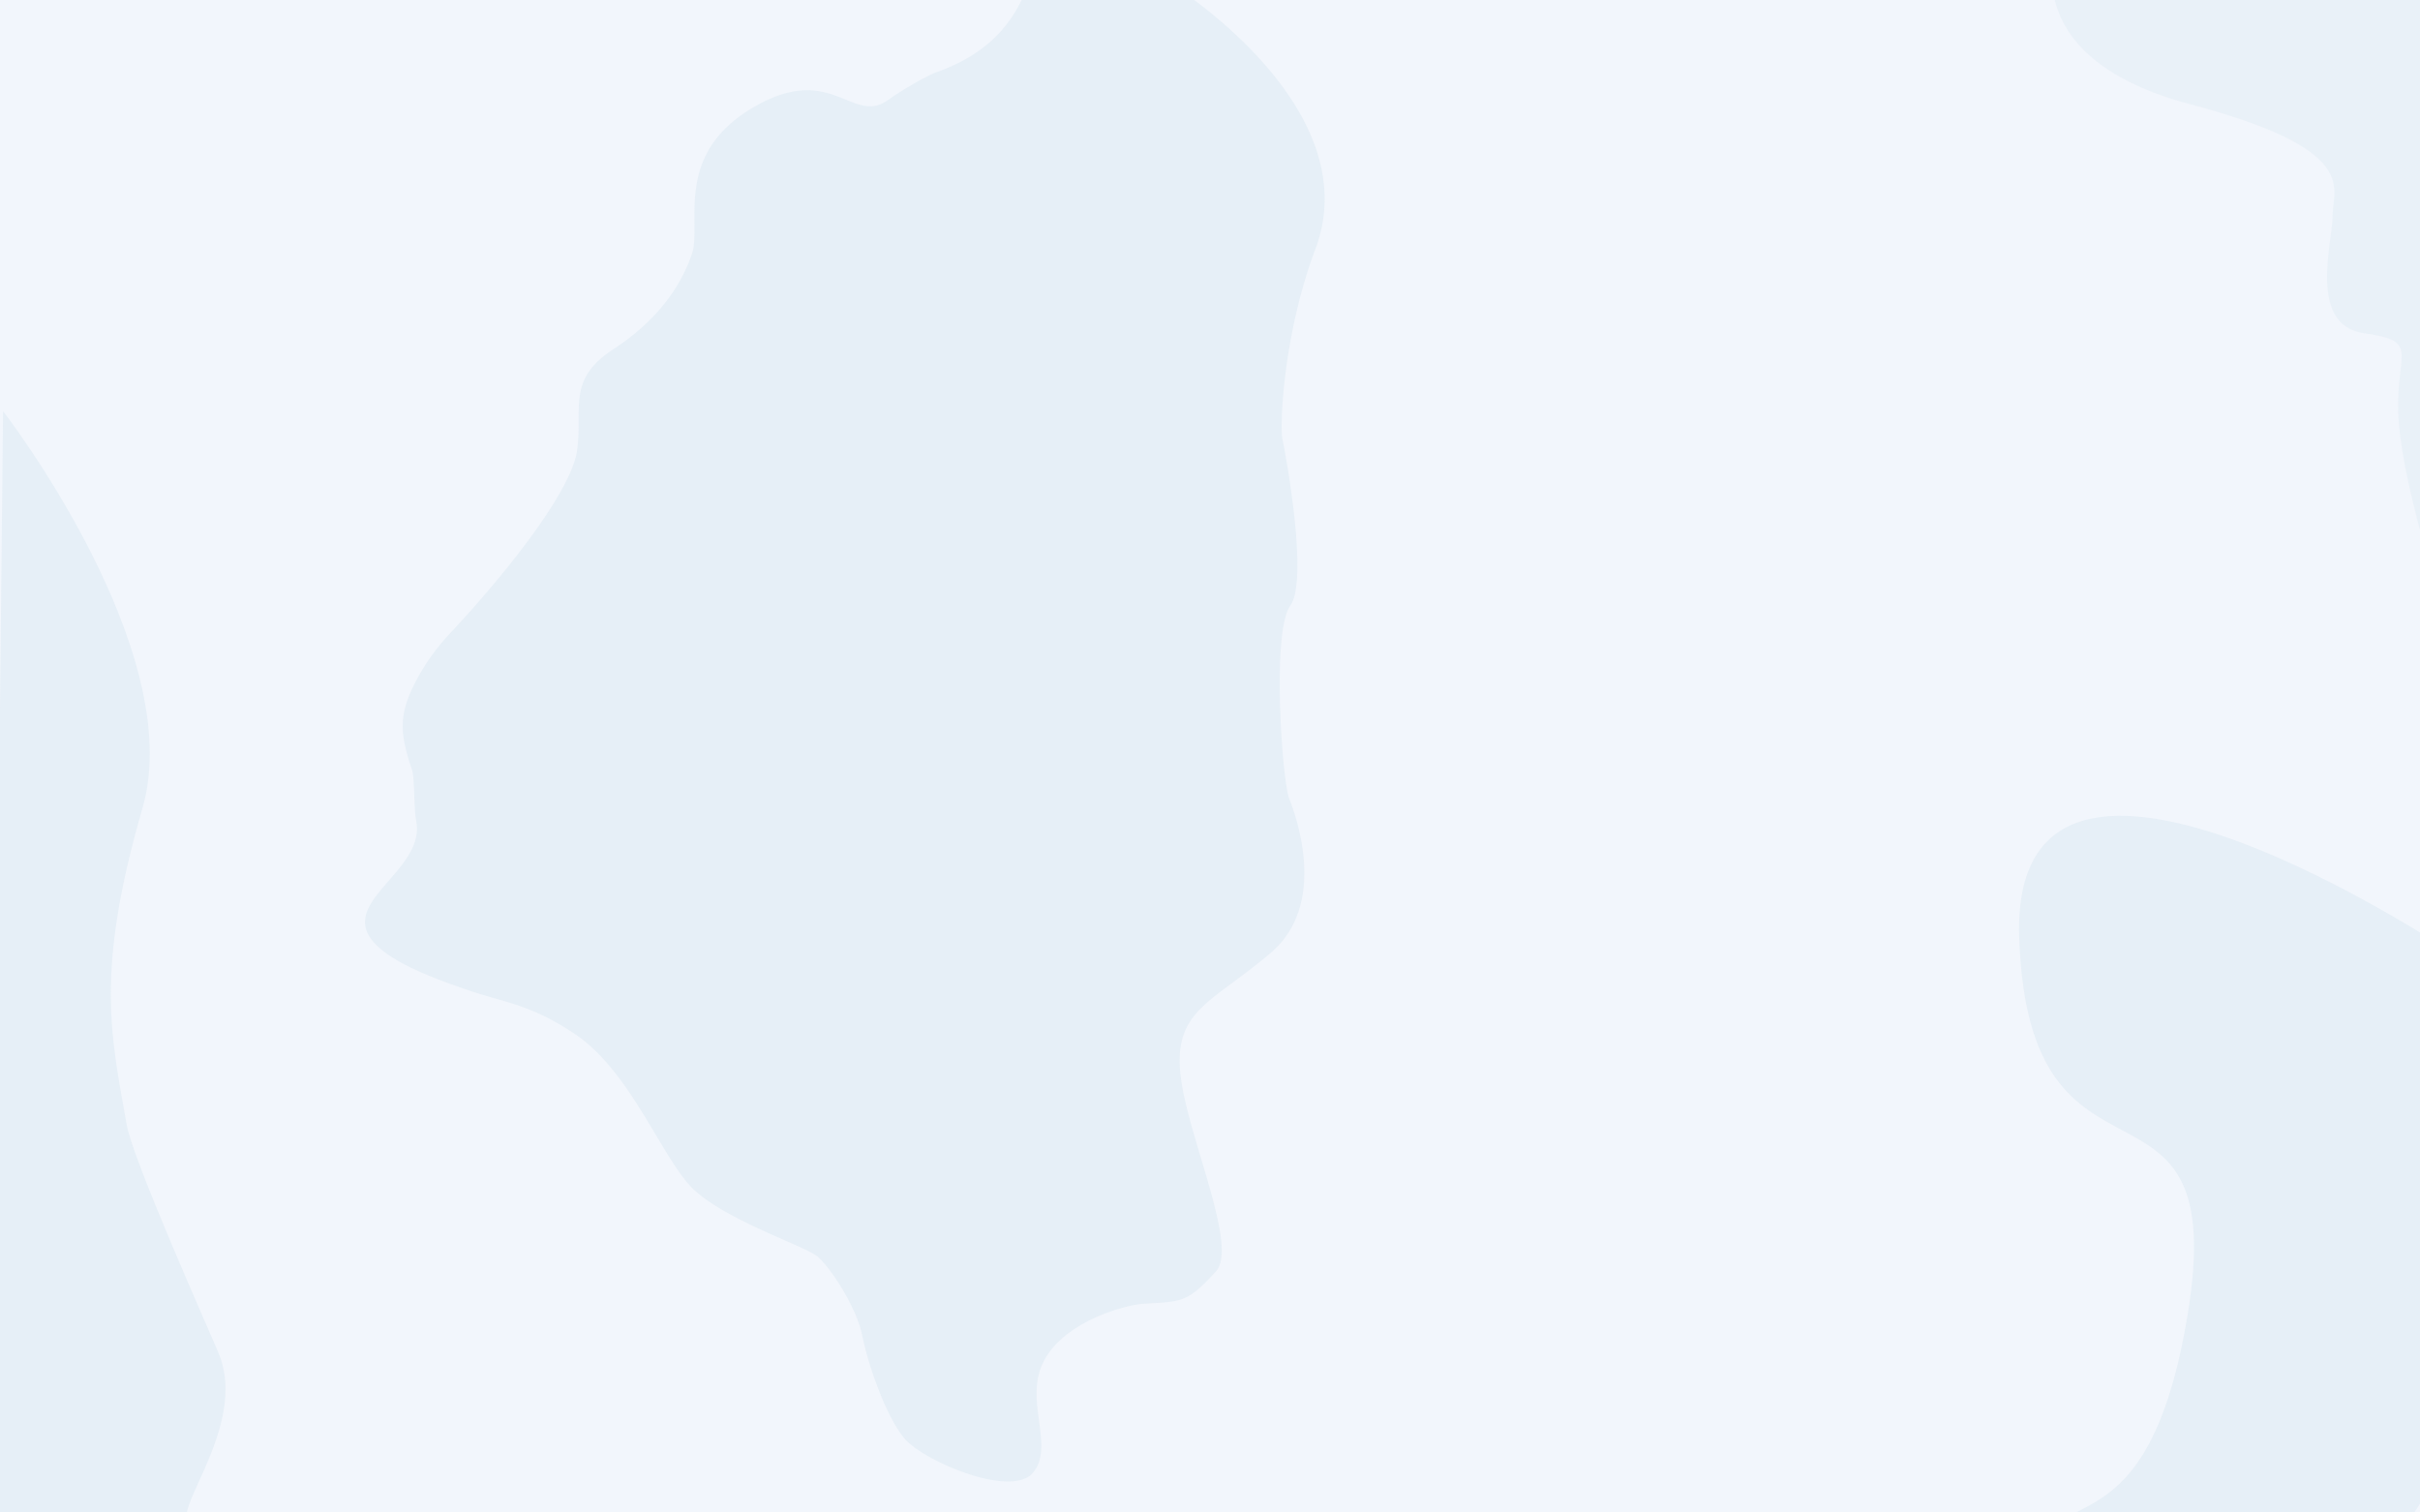 <svg id="background" preserveAspectRatio="none" data-name="图层 1" xmlns="http://www.w3.org/2000/svg" xmlns:xlink="http://www.w3.org/1999/xlink" viewBox="0 0 1440 900">
  <defs>
    <style>
      #background{
        background:#000;
      }
      .cls-1 {
        fill: none;
      }

      .cls-2 {
        fill: #f2f6fc;
      }

      .cls-3 {
        opacity: 0.5;
      }

      .cls-4 {
        clip-path: url(#clip-path);
      }

      .cls-5, .cls-6 {
        fill: #a1c5db;
      }

      .cls-5 {
        opacity: 0.3;
      }

      .cls-6 {
        opacity: 0.2;
      }
    </style>
    <clipPath id="clip-path">
      <rect class="cls-1" width="1440" height="900"/>
    </clipPath>
  </defs>
  <rect class="cls-2" width="1440" height="900"/>
  <g class="cls-3">
    <g class="cls-4">
      <g>
        <path class="cls-5" d="M693.81-11.61S815.18,62,782.68,148.31c-19.32,51.33-21.23,105.77-19.57,113.15s15.79,83.5,4.63,98.94-4.78,104.28-.62,114.8,23.1,62.68-10.88,91.71S699.8,600.55,702.11,636,737.5,741.2,723.59,756.47c-17.36,19.07-20.09,17.81-43.6,19.37-10.65.71-49.18,11-60.07,36.65-9.67,22.72,7.67,48.82-5.4,64s-65.3-7.34-76.32-20.52-21.71-44-25.06-61-19.25-41.3-27-47.53-58-22.68-75.67-42-36.15-68.27-67.78-89.73c-26.88-18.23-42.56-19.07-64.35-26.59s-60.89-21.16-61.15-40.21,35.43-35.77,30.45-60.63c-1.5-7.48-.74-25-2.56-30.44-6.9-20.6-8.09-31.76,1.49-50.74a128,128,0,0,1,20.93-29.91c31.84-33.95,72.51-84.34,75.92-109.32s-6.22-42,21.46-60,40.79-39,46.86-56.83-11.44-58.67,36-86.84,59.34,11.16,81.16-5c5.26-3.9,21.55-13.79,28.47-16.26C599,28.05,613.83-.41,620.05-43.31c1.85-12.76,5.36-21.41,11.52-21C654-62.83,693.81-11.61,693.81-11.61Z"/>
        <path class="cls-5" d="M1462.91,569.44S1196,388.51,1201.52,557.75,1328.39,621,1301.7,782.52s-96.82,84.61-100.26,170.05S1442.83,989,1462.91,830.48,1462.91,569.44,1462.91,569.44Z"/>
        <path class="cls-5" d="M1.83,244.66S112,387,84.78,480.89C56.47,578.55,66,616,75.39,669.32c3.66,20.78,48,120,54.61,135.68,16,38-19,83-19,97S-5,906-5,906Z"/>
        <path class="cls-6" d="M1223-27s-21.48,62.11,80.26,89.05S1388,112,1388,128s-14.87,65.55,18.57,70.28S1426,209,1427,245s21.83,101,21.83,101V-27Z"/>
      </g>
    </g>
  </g>
</svg>
